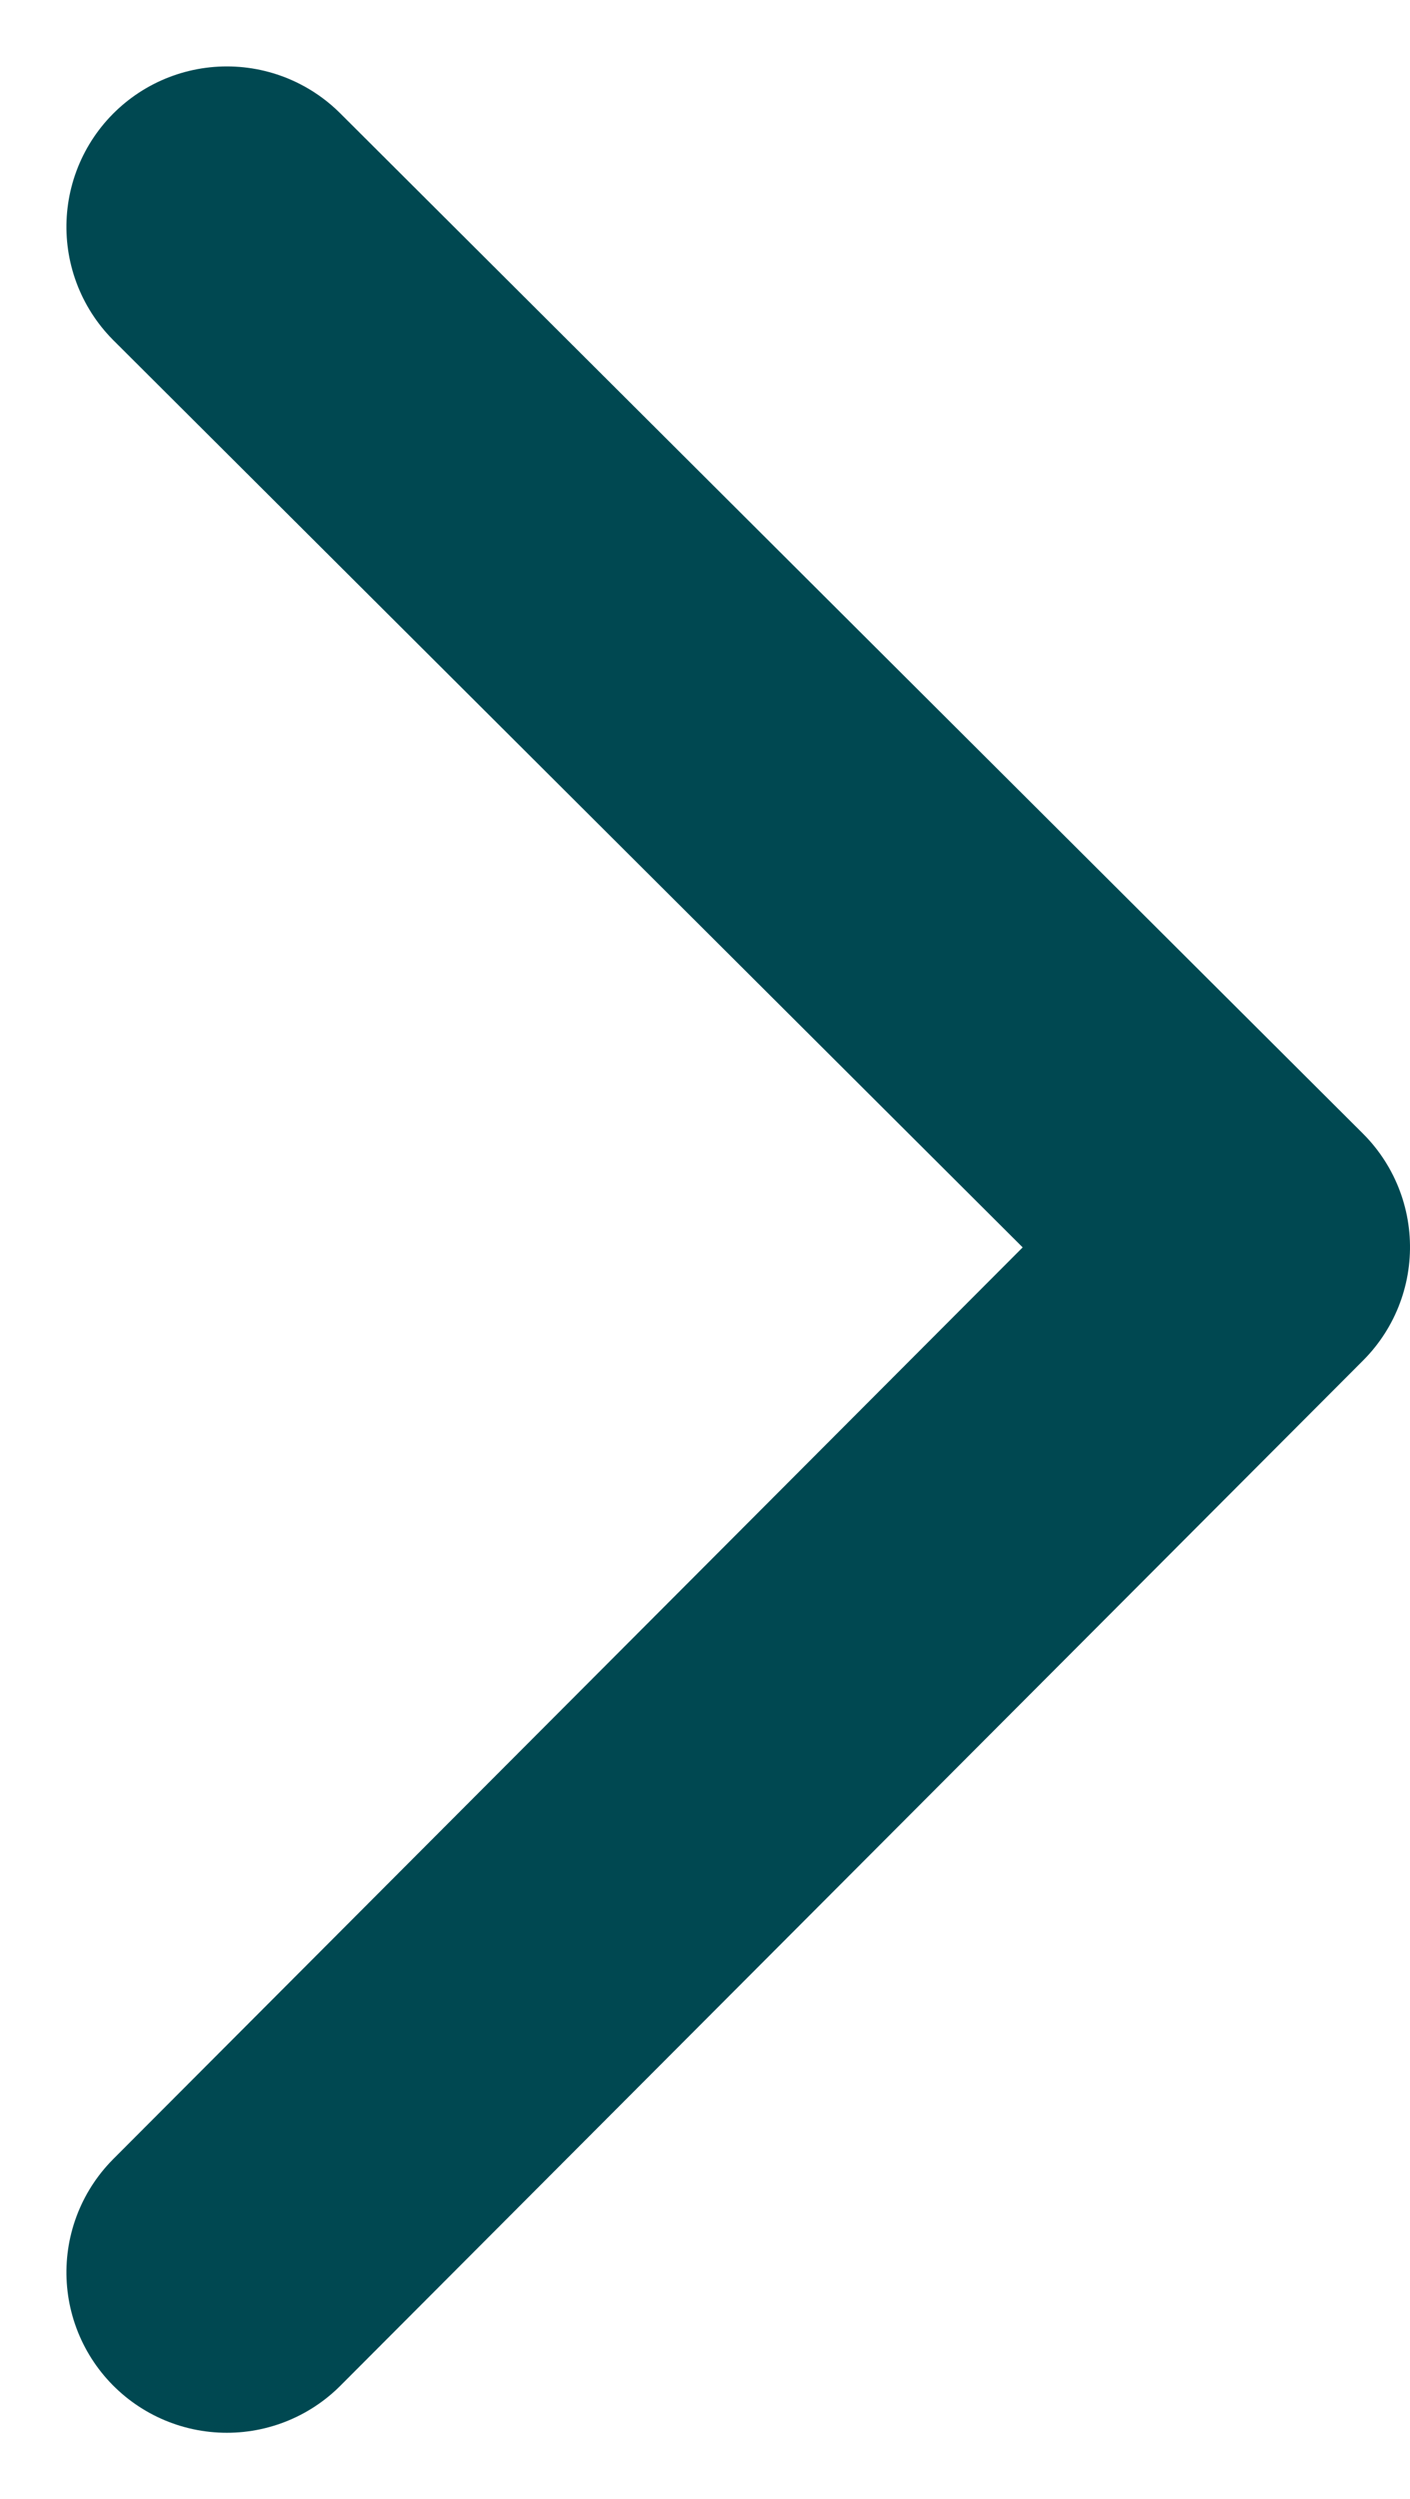 <svg xmlns="http://www.w3.org/2000/svg" width="17.577" height="31.153" viewBox="0 0 17.577 31.153">
  <path id="Path_300" data-name="Path 300" d="M0,12.749,12.719,0,25.5,12.749" transform="translate(15.577 2.828) rotate(90)" fill="none" stroke="#004851" stroke-linecap="round" stroke-linejoin="round" stroke-width="4"/>
</svg>
